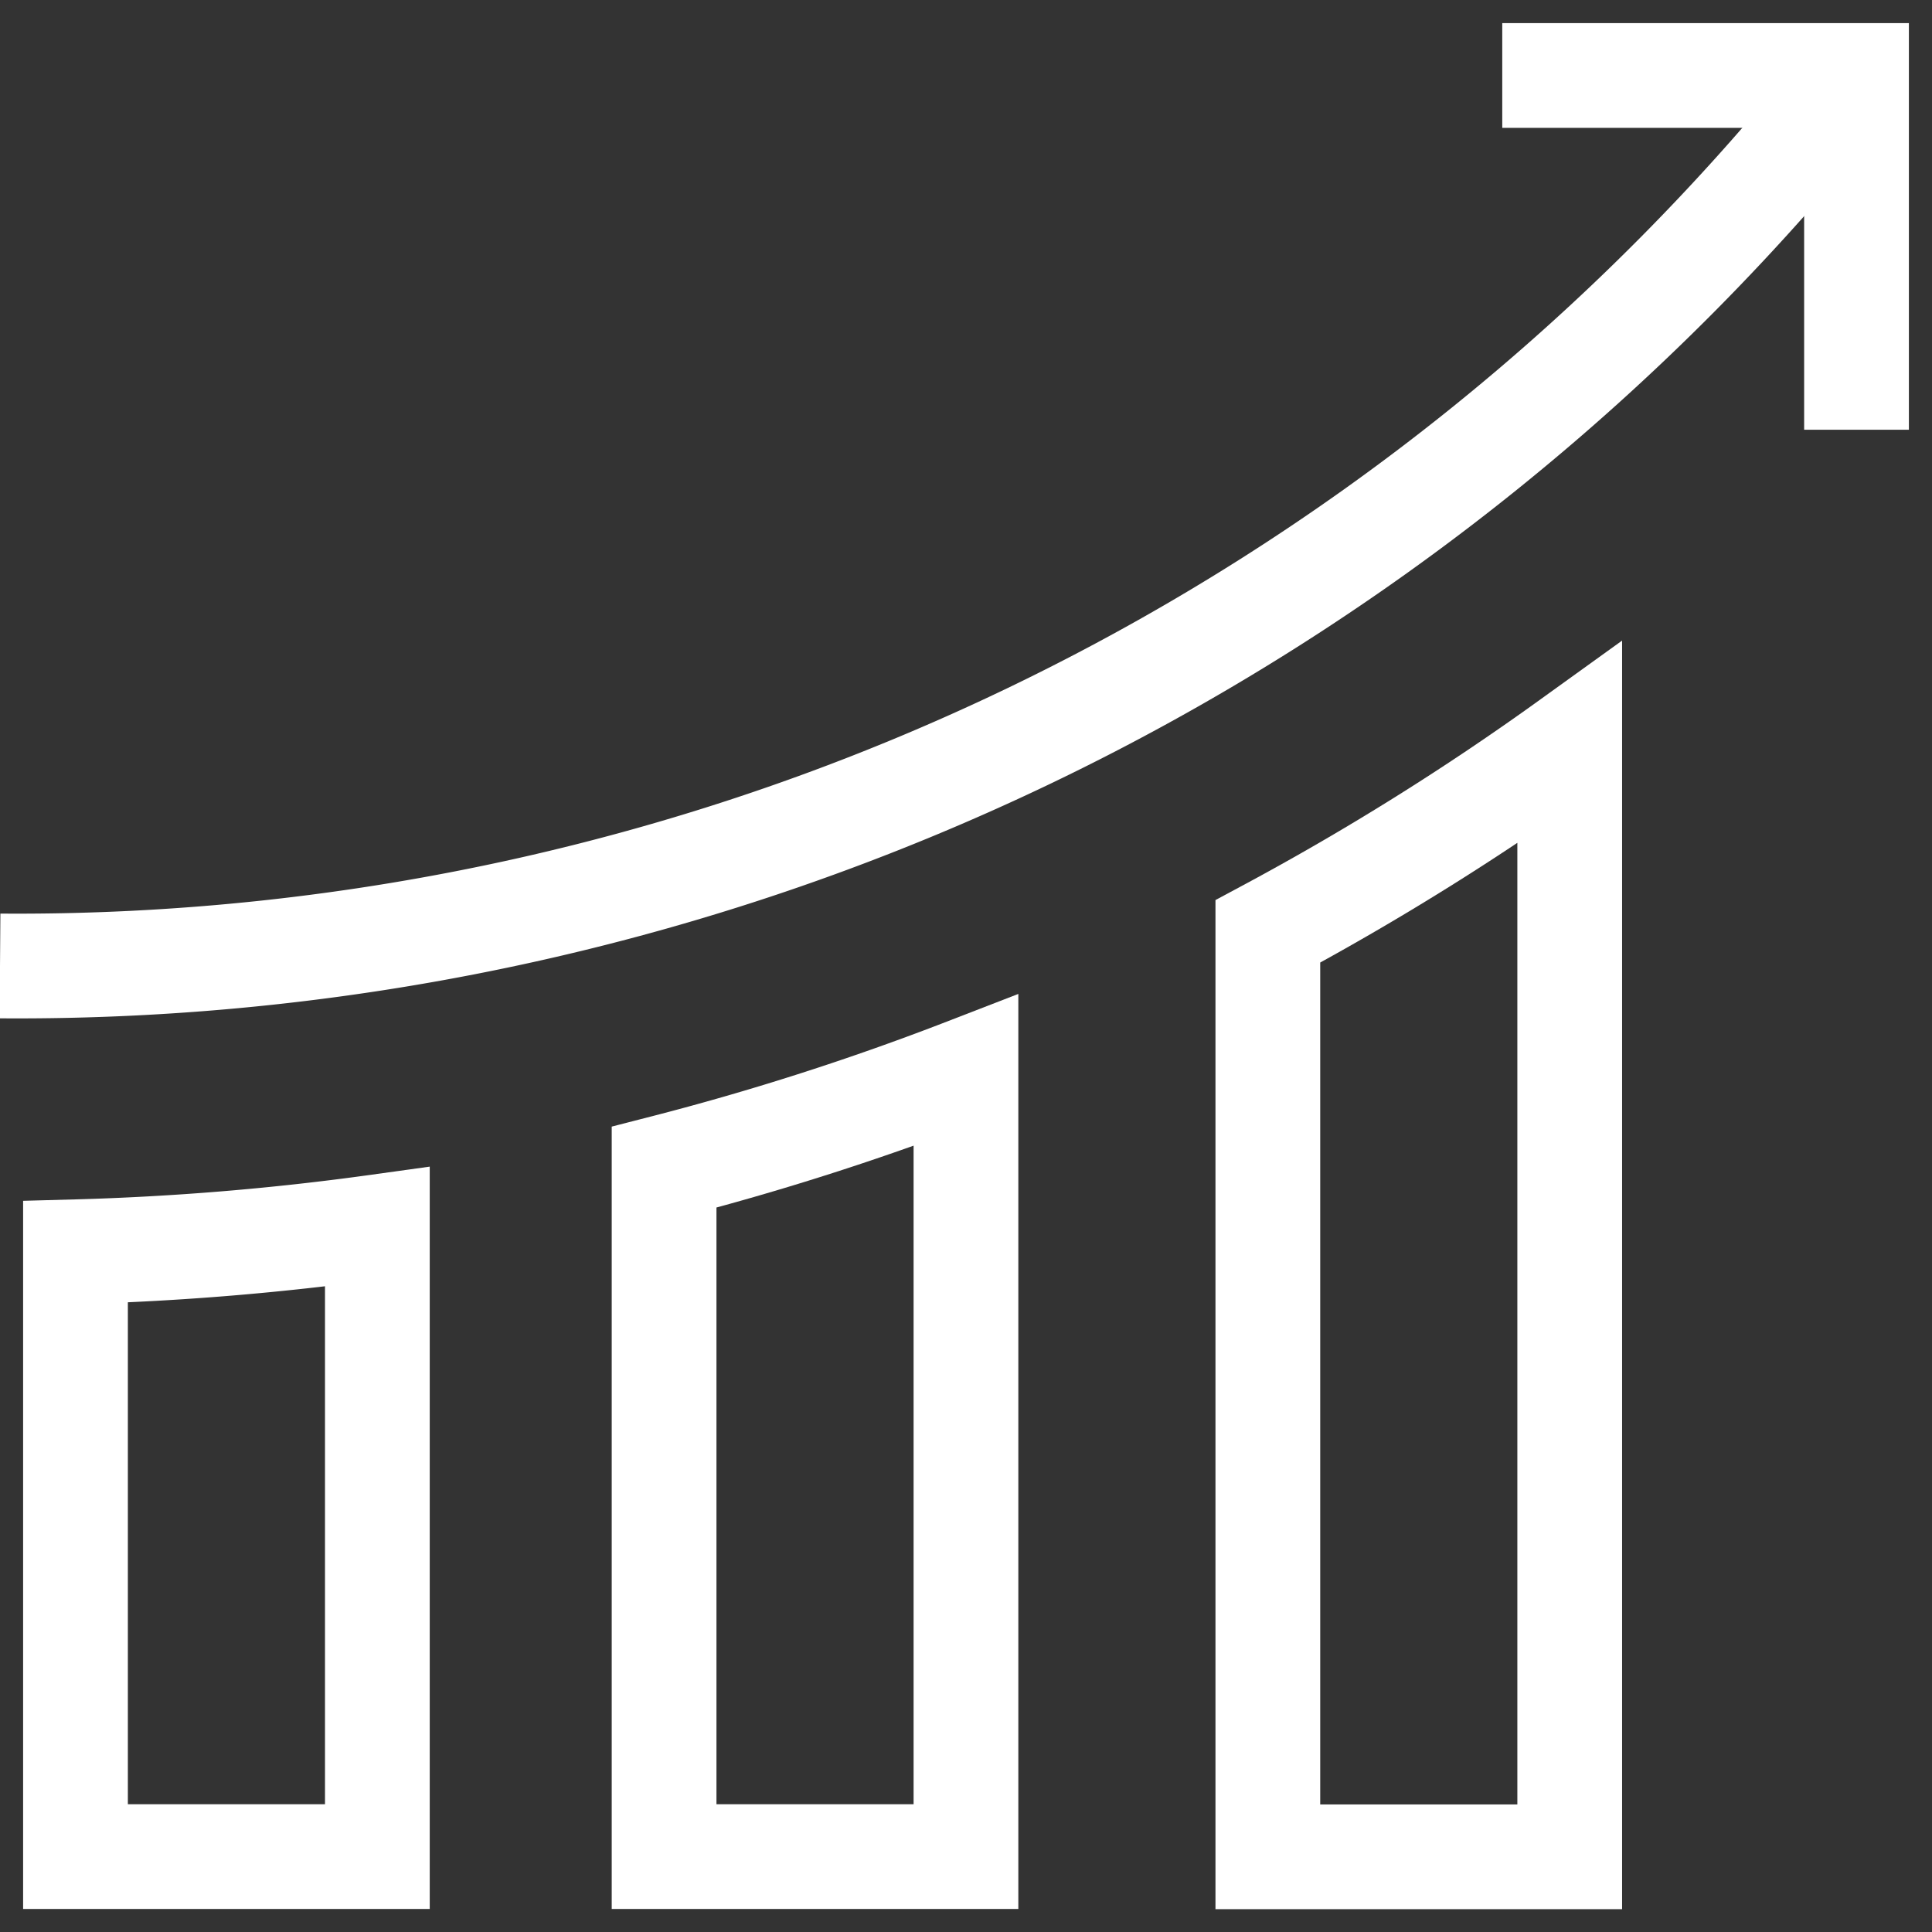 <?xml version="1.0" encoding="UTF-8"?>
<svg xmlns="http://www.w3.org/2000/svg" xmlns:xlink="http://www.w3.org/1999/xlink" width="27.667" height="27.667" viewBox="0 0 27.667 27.667">
  <rect x="0" y="0" width="27.667" height="27.667" fill="#333333" stroke="none"/>
  <defs>
    <clipPath id="clip-path">
      <path id="path153" d="M0-682.665H27.667V-655H0Z" transform="translate(0 682.665)"></path>
    </clipPath>
  </defs>
  <g id="g147" transform="translate(0 682.665)">
    <g id="g149" transform="translate(0 -682.665)">
      <g id="g151" clip-path="url(#clip-path)">
        <g id="g157" transform="translate(0 1.061)">
          <path id="path159" d="M0-302.374a33.487,33.487,0,0,0,26.561-12.772" transform="translate(0 315.146)" fill="none" stroke="#fff" stroke-width="1.5"></path>
        </g>
        <g id="g161" transform="translate(1.081 17.568)">
          <path id="path163" d="M0-8.473a39.177,39.177,0,0,0,4.323-.358V.188H0Z" transform="translate(0 8.831)" fill="none" stroke="#fff" stroke-width="1.5"></path>
        </g>
        <g id="g165" transform="translate(9.51 15.327)">
          <path id="path167" d="M0-32.847a38.591,38.591,0,0,0,4.323-1.387v11.259H0Z" transform="translate(0 34.235)" fill="none" stroke="#fff" stroke-width="1.5"></path>
        </g>
        <g id="g169" transform="translate(18.156 10.634)">
          <path id="path171" d="M0-64.013a38.674,38.674,0,0,0,4.323-2.7v15.952H0Z" transform="translate(0 66.717)" fill="none" stroke="#fff" stroke-width="1.5"></path>
        </g>
        <g id="g173" transform="translate(22.263 1.081)">
          <path id="path175" d="M-102.343-102.343v-4.323h-4.323" transform="translate(106.666 106.666)" fill="none" stroke="#fff" stroke-linecap="square" stroke-width="1.5"></path>
        </g>
      </g>
    </g>
  </g>
</svg>
